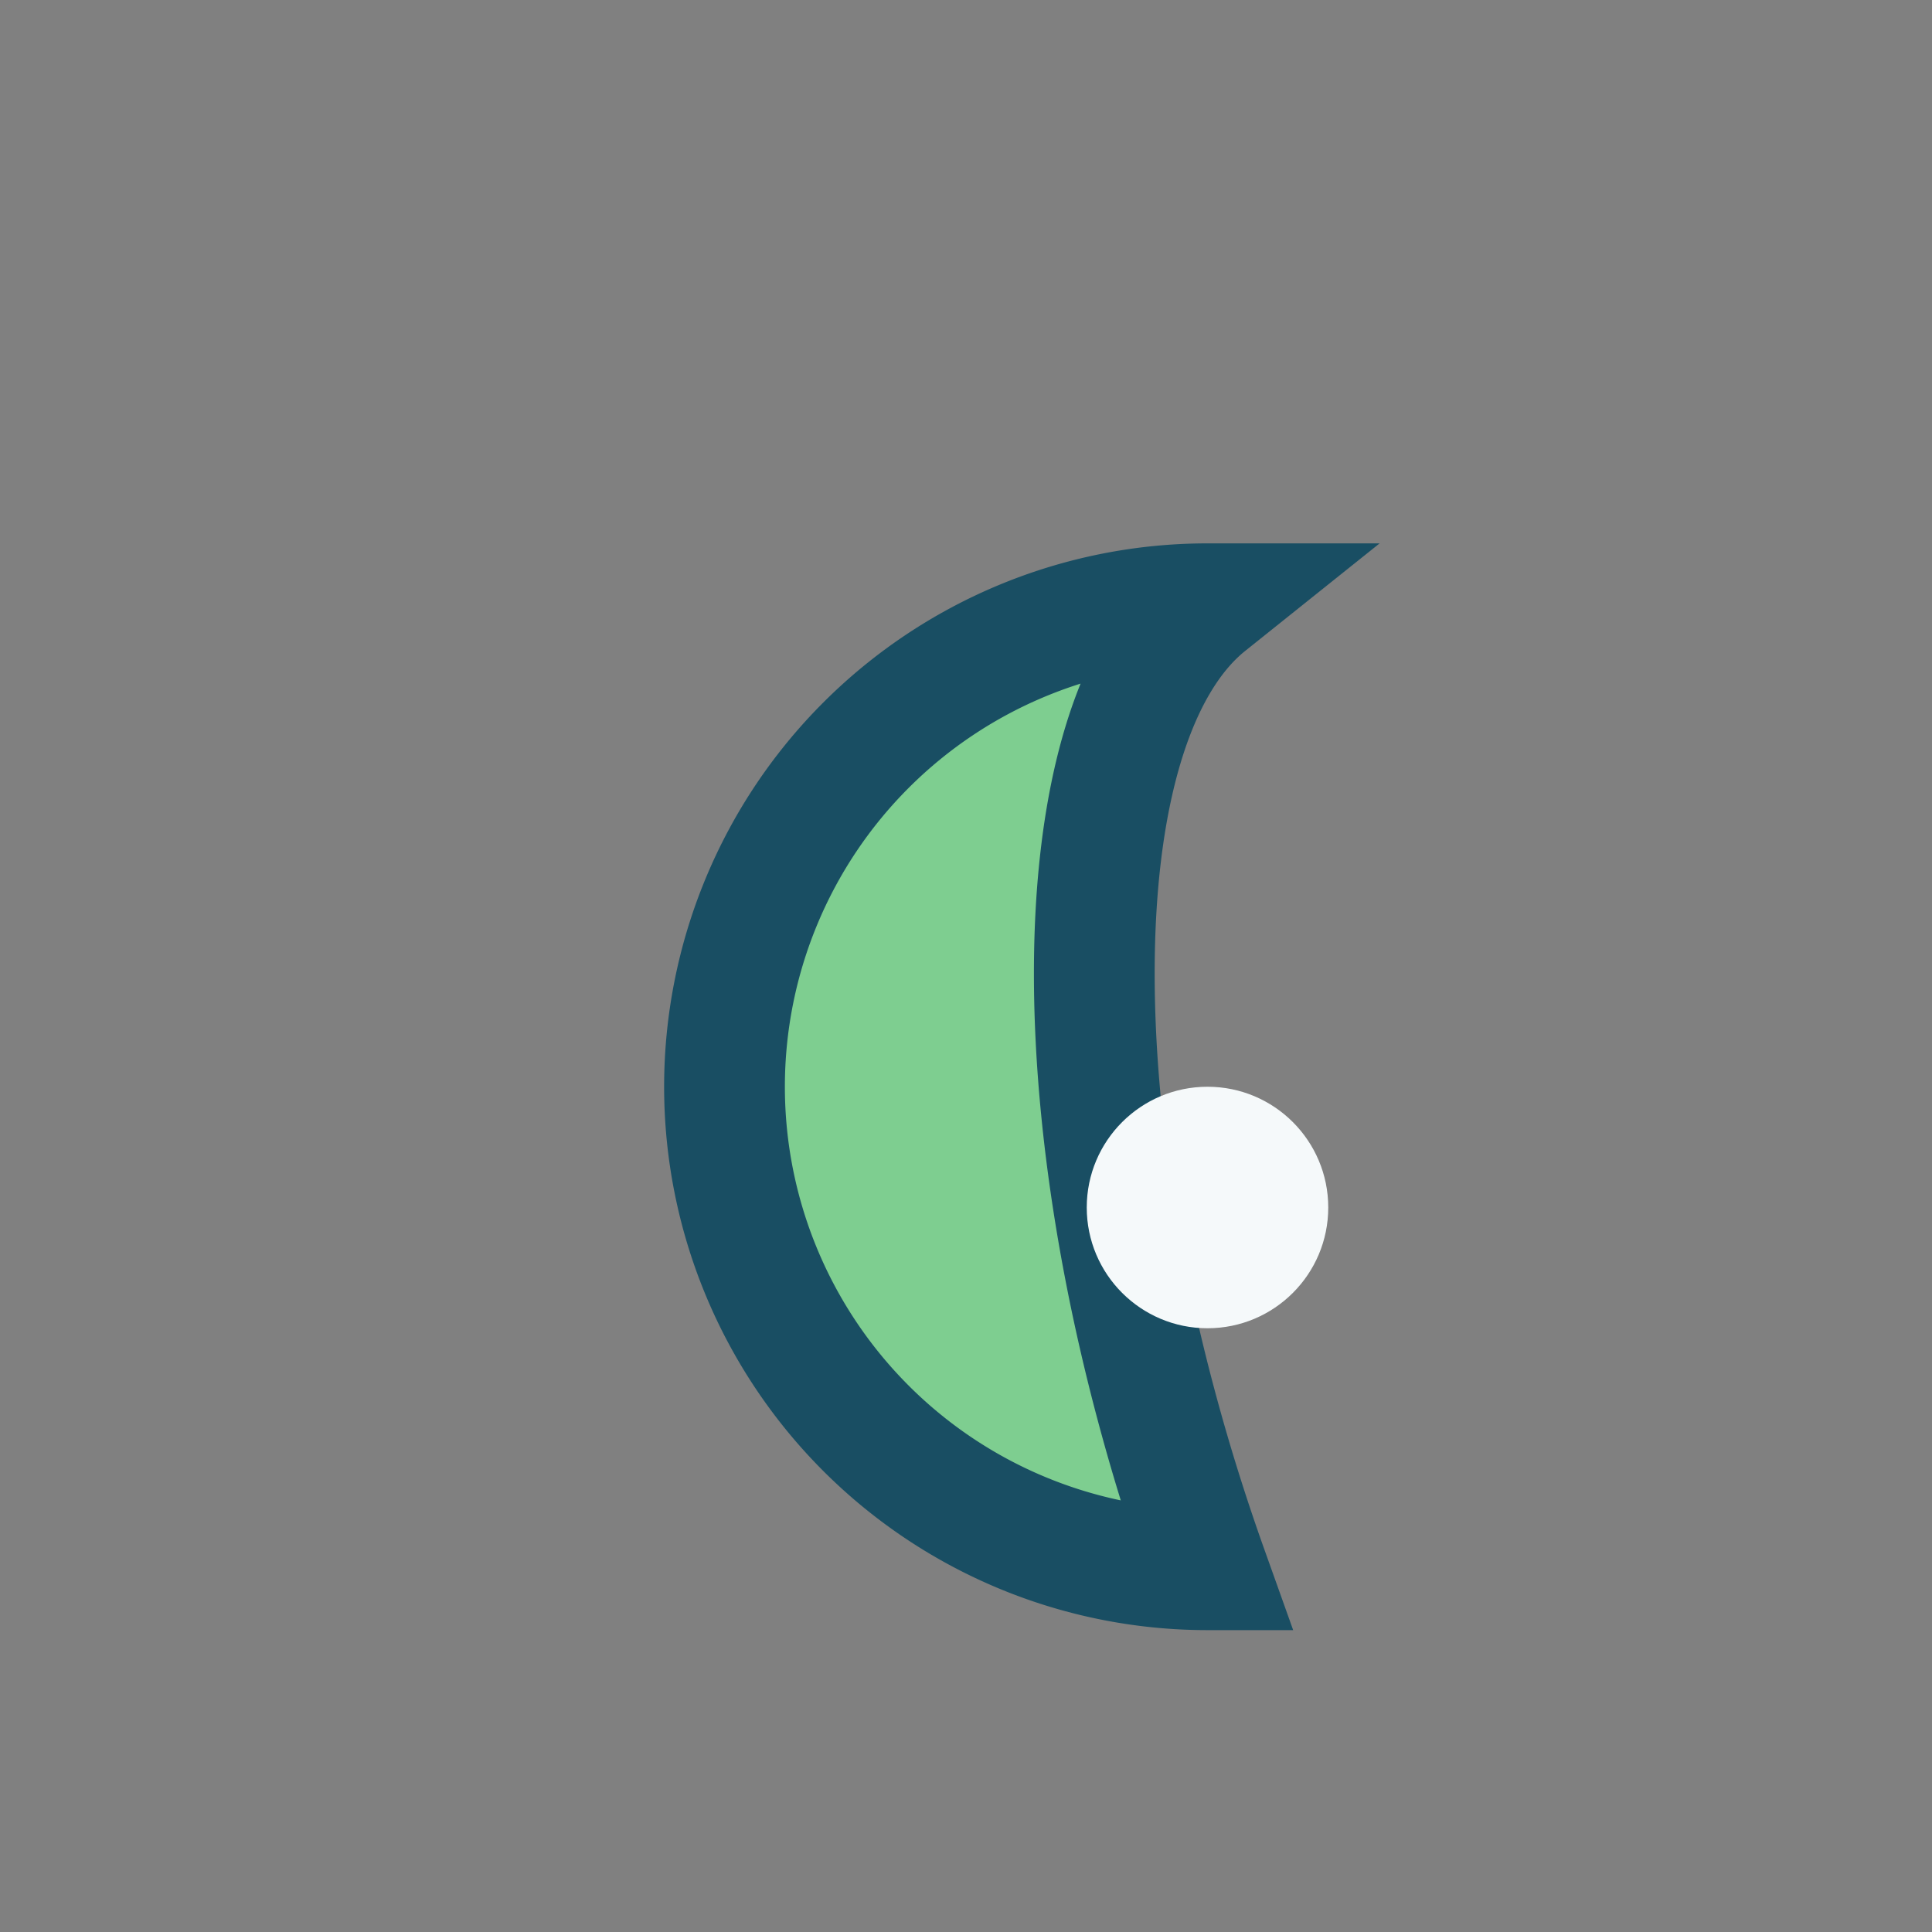 <?xml version="1.0" encoding="UTF-8"?>
<svg xmlns="http://www.w3.org/2000/svg" width="32" height="32" viewBox="0 0 32 32"><rect x="0" y="0" width="32" height="32" fill="#808080" stroke="none"/><path d="M20 26a8 8 0 1 1 0-16c-2.5 2-2.5 9 0 16Z" fill="#7ECE90" stroke="#194E63" stroke-width="2"/><circle cx="20" cy="20" r="2" fill="#F5F9FA"/></svg>